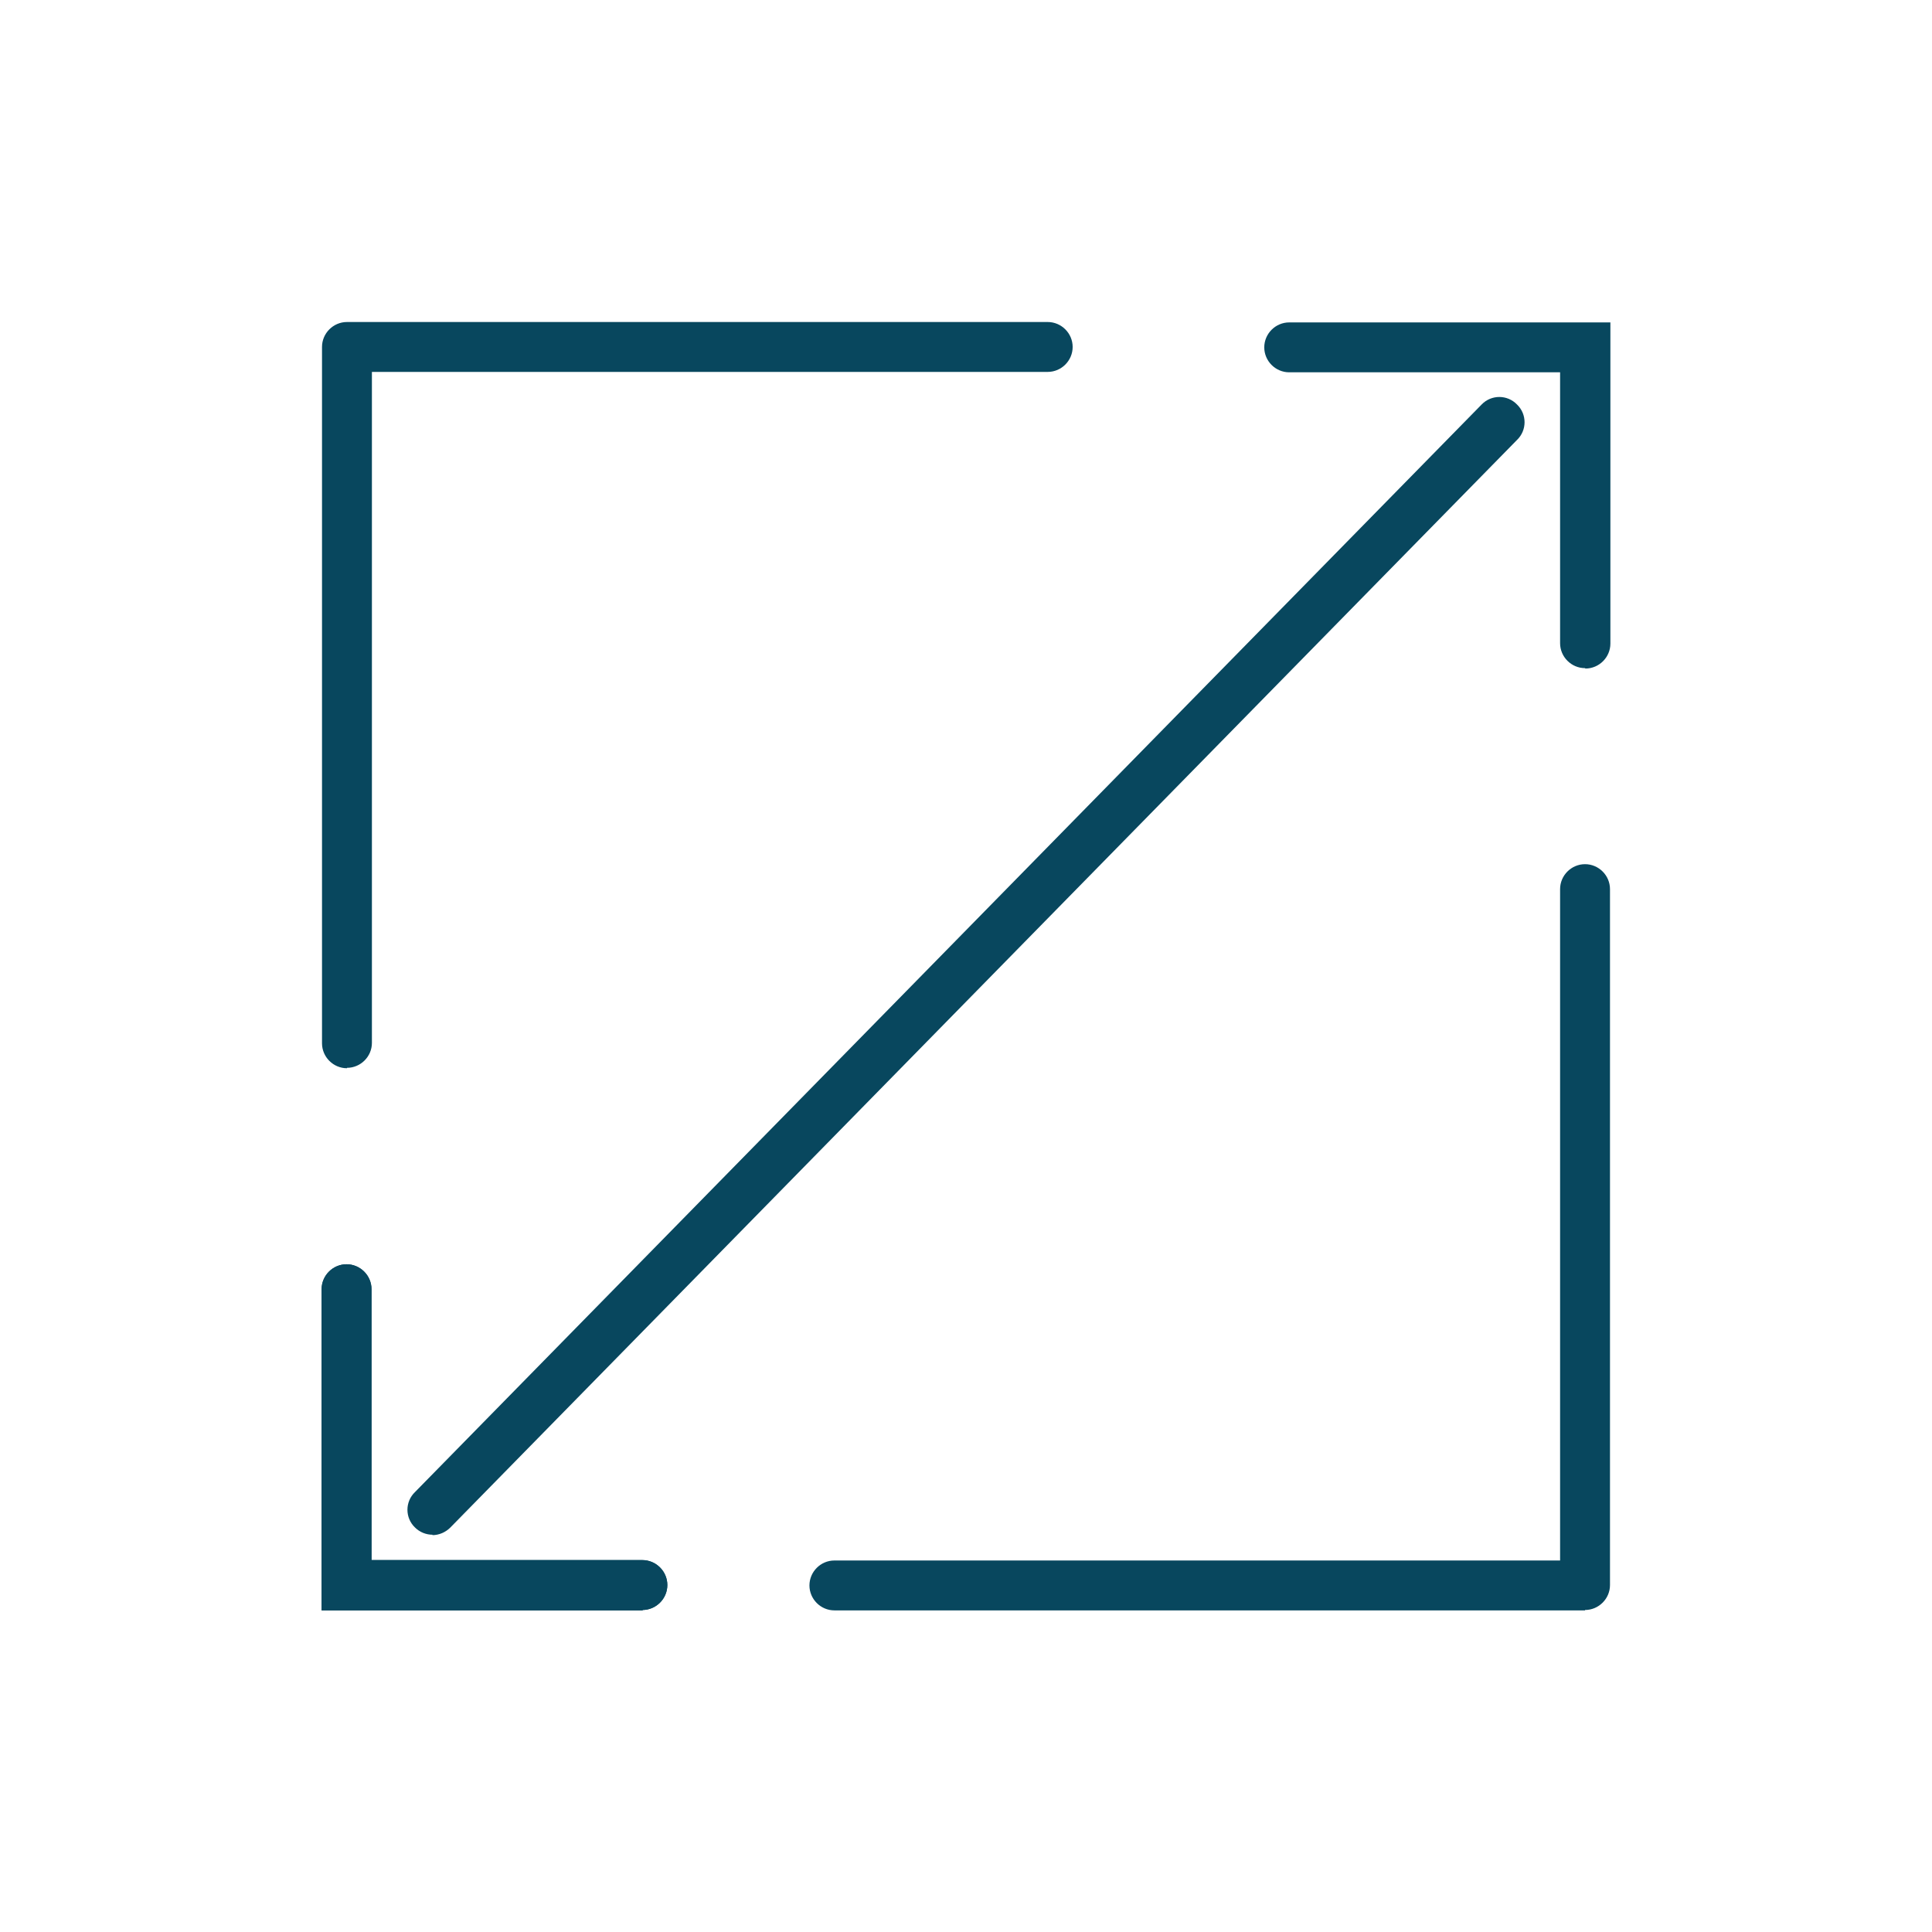 <?xml version="1.0" encoding="UTF-8"?> <svg xmlns="http://www.w3.org/2000/svg" xmlns:xlink="http://www.w3.org/1999/xlink" width="58" height="58" overflow="hidden"> <defs> <clipPath id="clip0"> <rect x="151" y="385" width="58" height="58"></rect> </clipPath> </defs> <g clip-path="url(#clip0)" transform="translate(-151 -385)"> <path d="M163.99 431.074C163.796 431.074 163.603 431.001 163.458 430.856 163.156 430.566 163.156 430.083 163.458 429.793L195.479 397.144C195.769 396.842 196.252 396.842 196.542 397.144 196.844 397.434 196.844 397.917 196.542 398.207L164.521 430.856C164.376 431.001 164.183 431.086 163.977 431.086Z" fill="#08475E"></path> <path d="M198.584 433.345 176.049 433.345C175.638 433.345 175.3 433.007 175.3 432.596 175.3 432.185 175.638 431.847 176.049 431.847L197.835 431.847 197.835 411.692C197.835 411.281 198.173 410.943 198.584 410.943 198.995 410.943 199.333 411.281 199.333 411.692L199.333 432.584C199.333 432.995 198.995 433.333 198.584 433.333Z" fill="#08475E"></path> <path d="M161.416 417.069C161.005 417.069 160.667 416.731 160.667 416.32L160.667 395.416C160.667 395.005 161.005 394.667 161.416 394.667L182.453 394.667C182.864 394.667 183.202 395.005 183.202 395.416 183.202 395.827 182.864 396.165 182.453 396.165L162.165 396.165 162.165 416.308C162.165 416.719 161.827 417.057 161.416 417.057Z" fill="#08475E"></path> <path d="M198.584 405.058C198.173 405.058 197.835 404.72 197.835 404.309L197.835 396.177 189.703 396.177C189.292 396.177 188.954 395.839 188.954 395.428 188.954 395.017 189.292 394.679 189.703 394.679L199.345 394.679 199.345 404.321C199.345 404.732 199.007 405.07 198.596 405.07Z" fill="#08475E"></path> <path d="M170.297 433.345 160.655 433.345 160.655 423.703C160.655 423.292 160.993 422.954 161.404 422.954 161.815 422.954 162.153 423.292 162.153 423.703L162.153 431.835 170.285 431.835C170.696 431.835 171.034 432.173 171.034 432.584 171.034 432.995 170.696 433.333 170.285 433.333Z" fill="#08475E"></path> <path d="M170.297 433.345 160.655 433.345 160.655 423.703C160.655 423.292 160.993 422.954 161.404 422.954 161.815 422.954 162.153 423.292 162.153 423.703L162.153 431.835 170.285 431.835C170.696 431.835 171.034 432.173 171.034 432.584 171.034 432.995 170.696 433.333 170.285 433.333Z" fill="#08475E"></path> </g> </svg> 